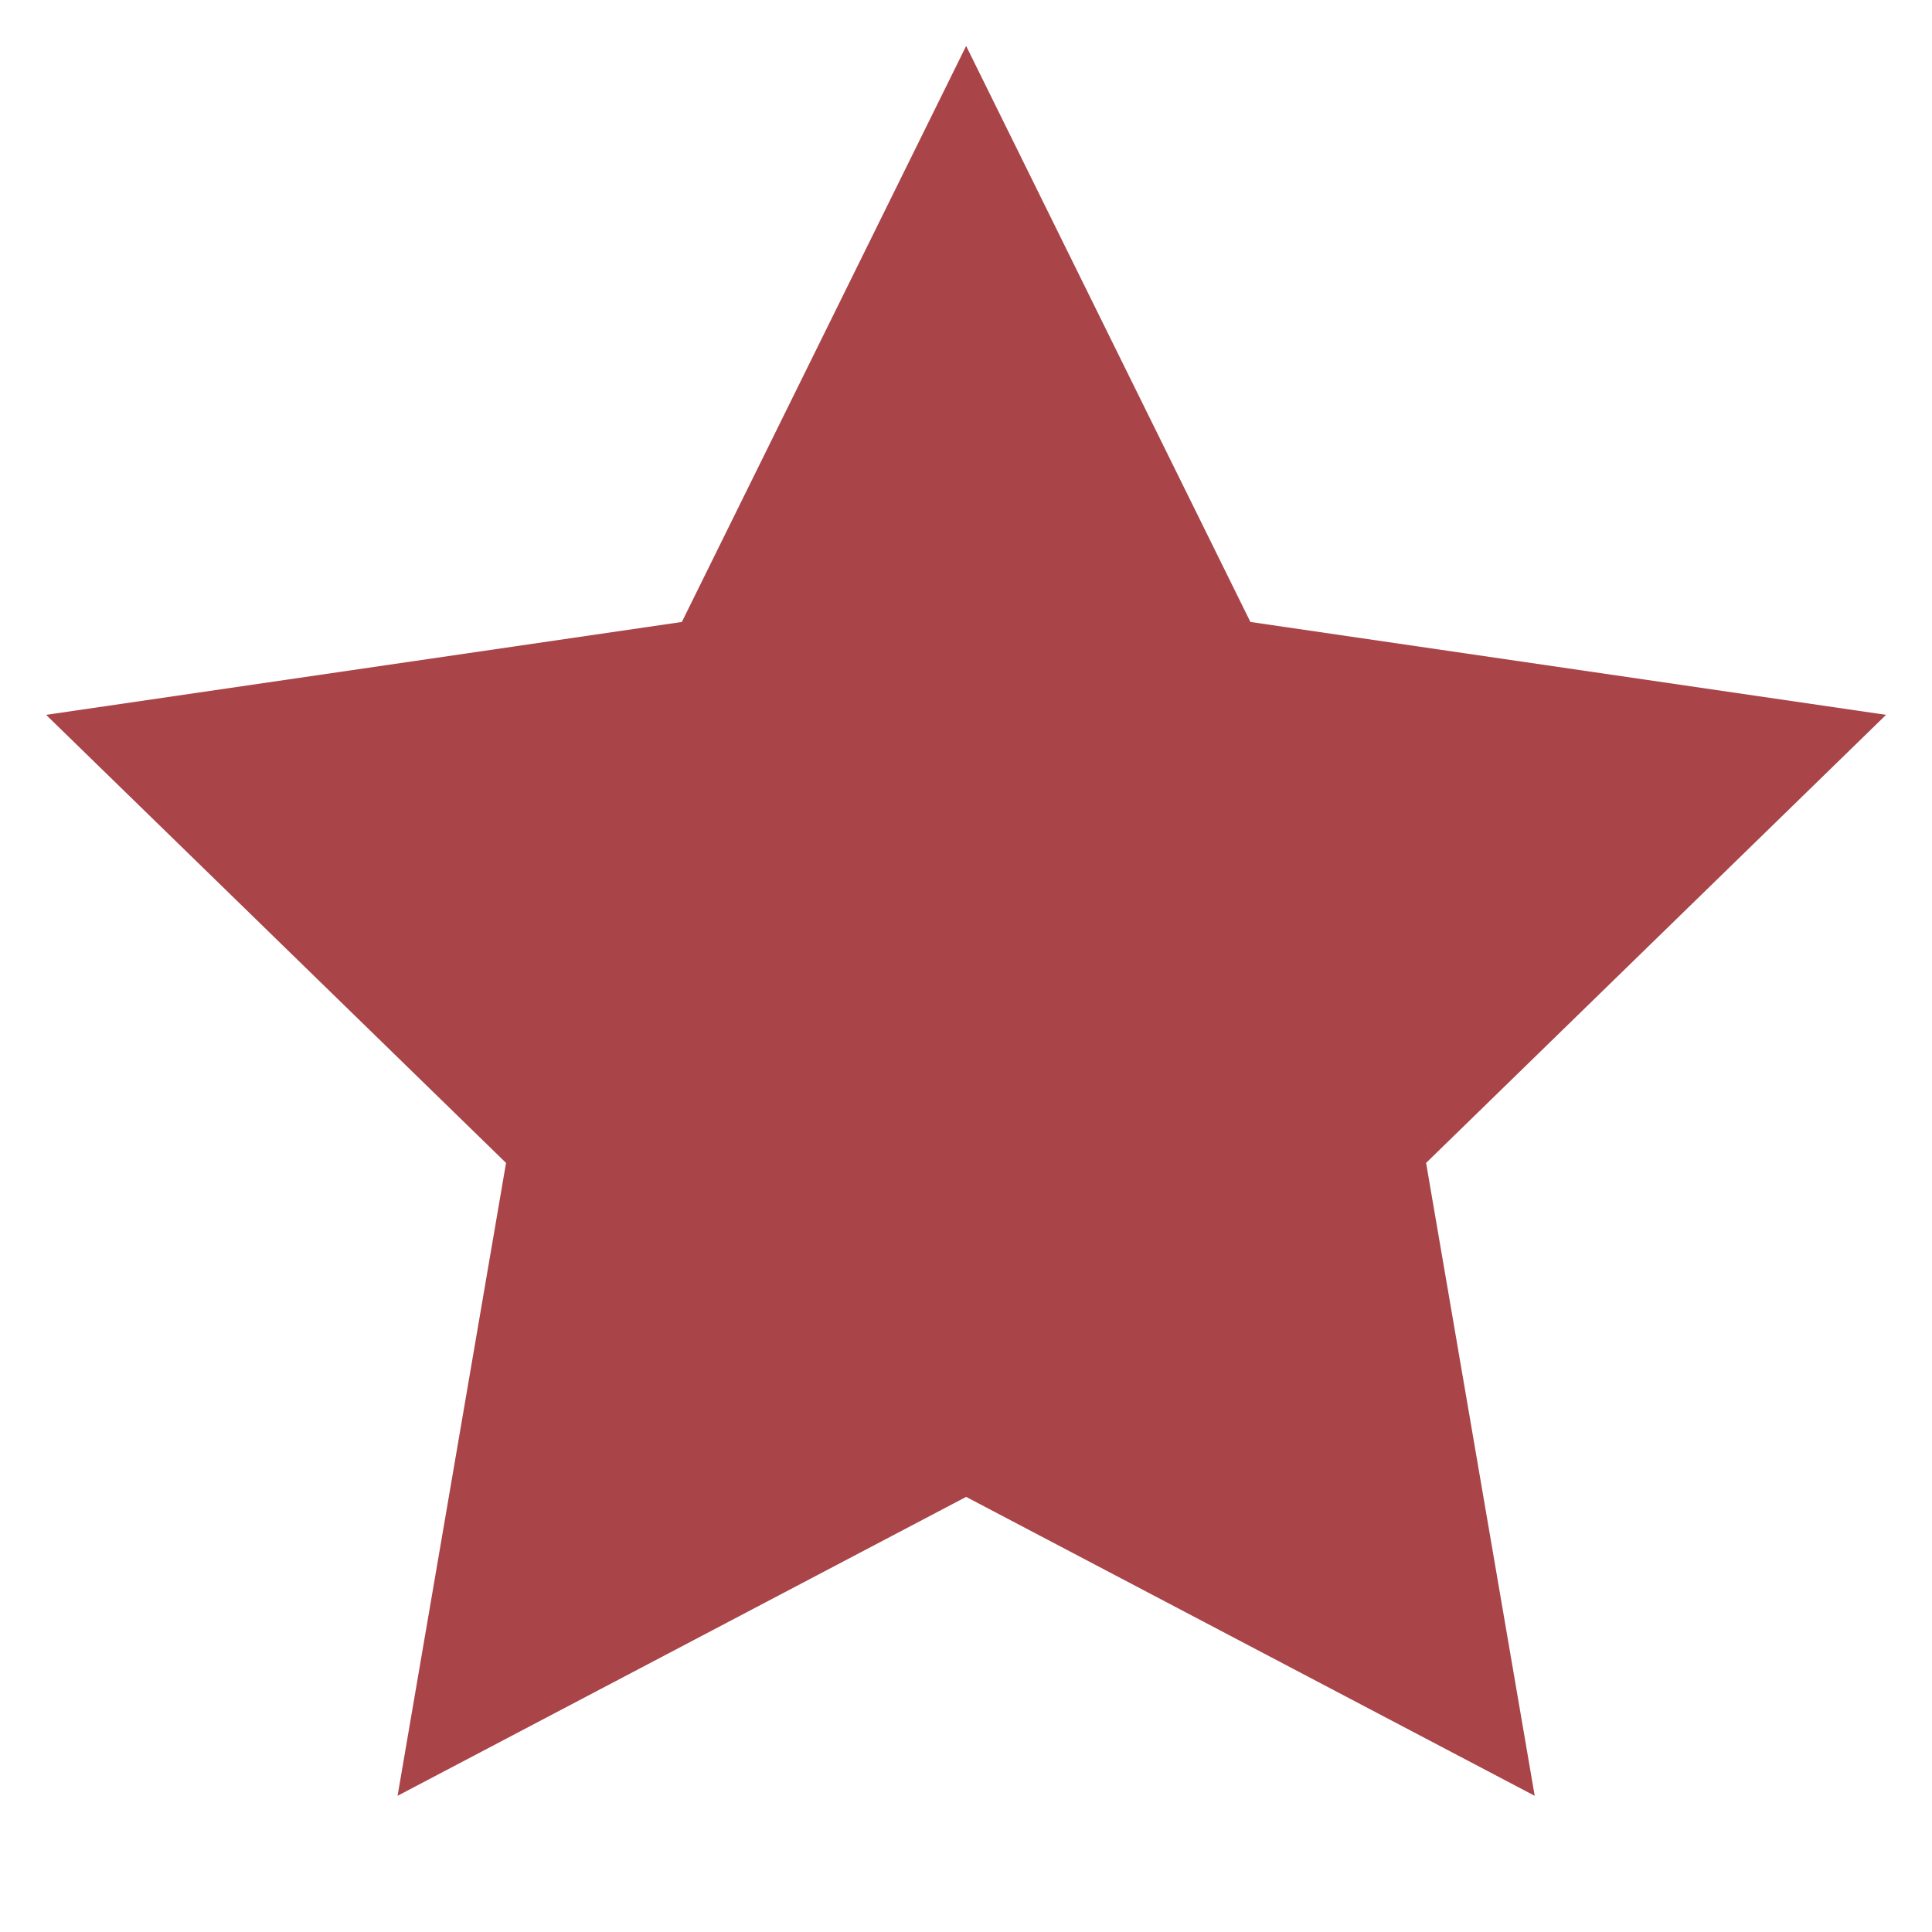 <svg width="14" height="14" viewBox="0 0 14 14" fill="none" xmlns="http://www.w3.org/2000/svg">
<path d="M7.001 0.333L9.061 4.507L13.667 5.18L10.334 8.427L11.121 13.013L7.001 10.847L2.881 13.013L3.667 8.427L0.334 5.18L4.941 4.507L7.001 0.333Z" fill="#A94449"/>
</svg>
